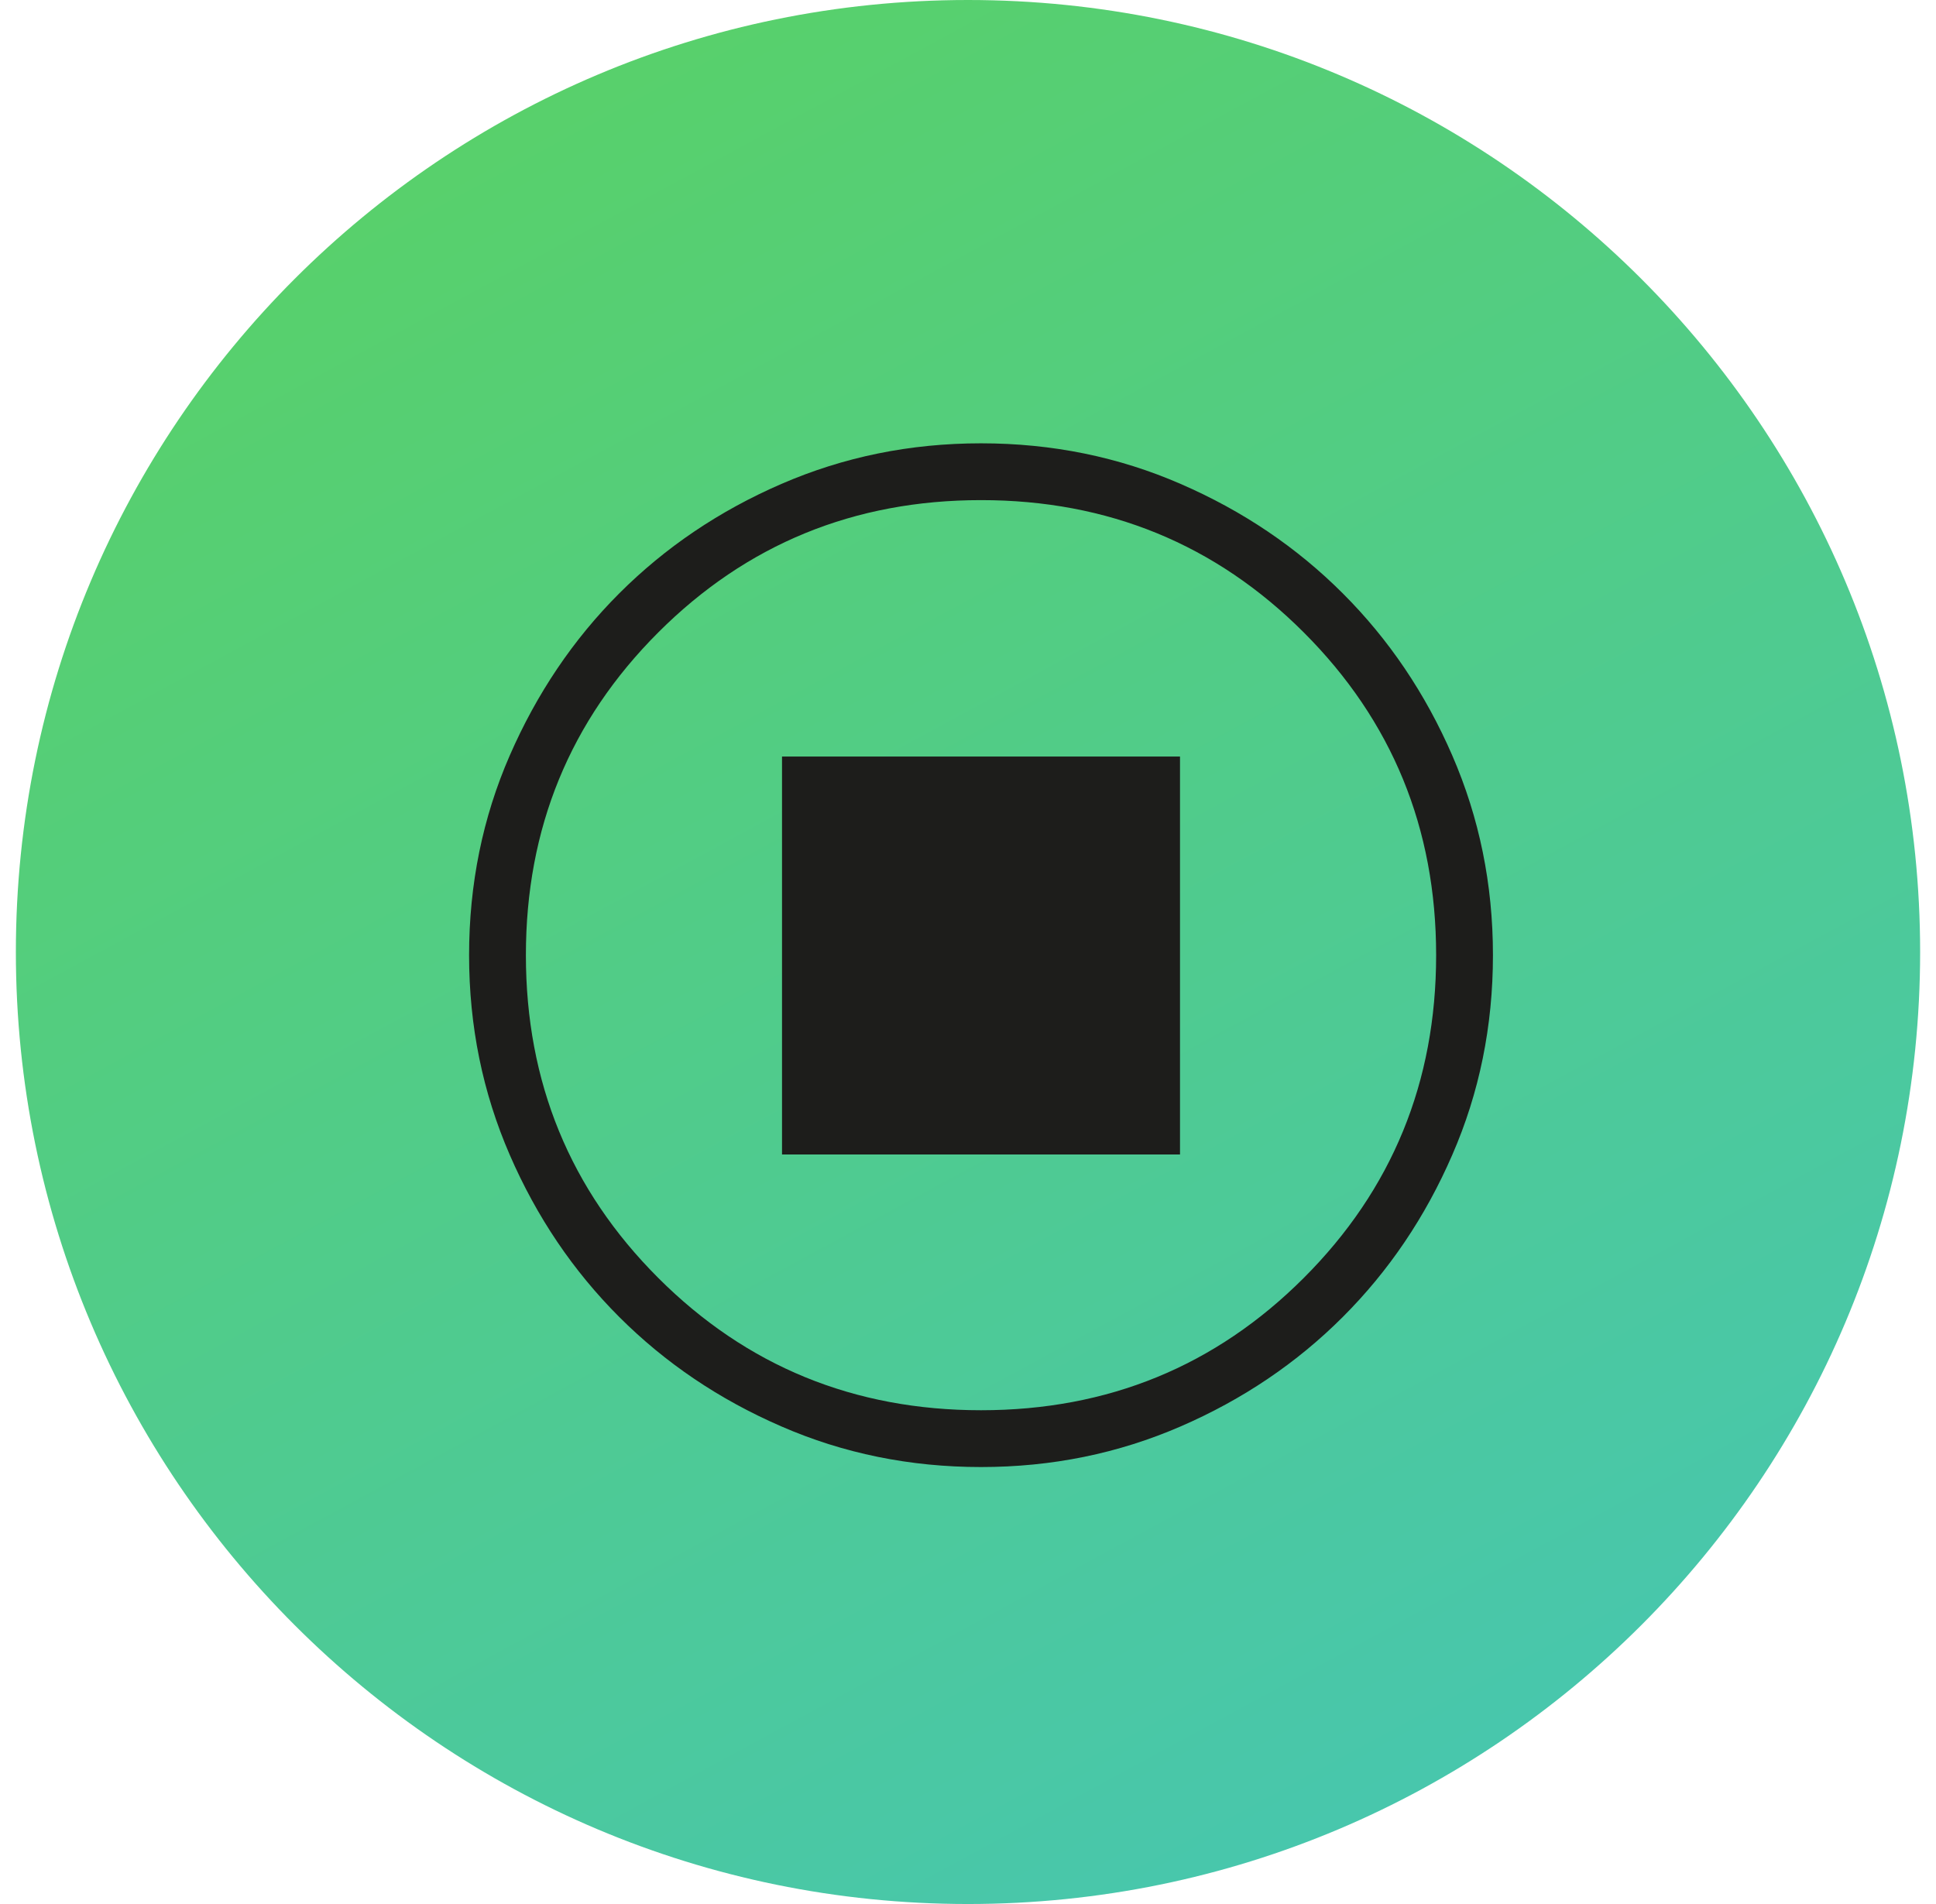 <?xml version="1.0" encoding="UTF-8"?>
<svg id="Laag_1" xmlns="http://www.w3.org/2000/svg" xmlns:xlink="http://www.w3.org/1999/xlink" version="1.1" viewBox="0 0 61 60">
  <!-- Generator: Adobe Illustrator 29.6.1, SVG Export Plug-In . SVG Version: 2.1.1 Build 9)  -->
  <defs>
    <style>
      .st0 {
        fill: #1d1d1b;
      }

      .st1 {
        isolation: isolate;
      }

      .st2 {
        fill: url(#Naamloos_verloop);
      }
    </style>
    <linearGradient id="Naamloos_verloop" data-name="Naamloos verloop" x1="1.64" y1="510.7" x2="59.04" y2="616.71" gradientTransform="translate(0 -534)" gradientUnits="userSpaceOnUse">
      <stop offset="0" stop-color="#60d54a"/>
      <stop offset="1" stop-color="#40c2cd"/>
    </linearGradient>
  </defs>
  <path class="st2" d="M30.5,0h0C47.07,0,60.5,13.43,60.5,30h0c0,16.57-13.43,30-30,30h0C13.93,60,.5,46.57.5,30h0C.5,13.43,13.93,0,30.5,0Z"/>
  <g class="st1">
    <g class="st1">
      <path class="st0" d="M30.91,46.23c-2.24,0-4.34-.43-6.29-1.28-1.96-.85-3.66-2-5.11-3.45-1.45-1.45-2.6-3.15-3.45-5.11-.85-1.96-1.28-4.05-1.28-6.29s.43-4.34,1.28-6.29,2-3.66,3.45-5.11c1.45-1.45,3.15-2.6,5.11-3.45,1.96-.85,4.05-1.28,6.29-1.28s4.34.43,6.29,1.28c1.96.85,3.66,2,5.11,3.45,1.45,1.45,2.6,3.15,3.45,5.11.85,1.96,1.28,4.05,1.28,6.29s-.43,4.34-1.28,6.29c-.85,1.96-2,3.66-3.45,5.11s-3.15,2.6-5.11,3.45c-1.96.85-4.05,1.28-6.29,1.28ZM30.91,44.44c4,0,7.39-1.39,10.17-4.17s4.17-6.17,4.17-10.17-1.39-7.39-4.17-10.17-6.17-4.17-10.17-4.17-7.39,1.39-10.17,4.17c-2.78,2.78-4.17,6.17-4.17,10.17s1.39,7.39,4.17,10.17c2.78,2.78,6.17,4.17,10.17,4.17ZM24.64,36.38h12.54v-12.54h-12.54v12.54Z"/>
    </g>
  </g>
</svg>